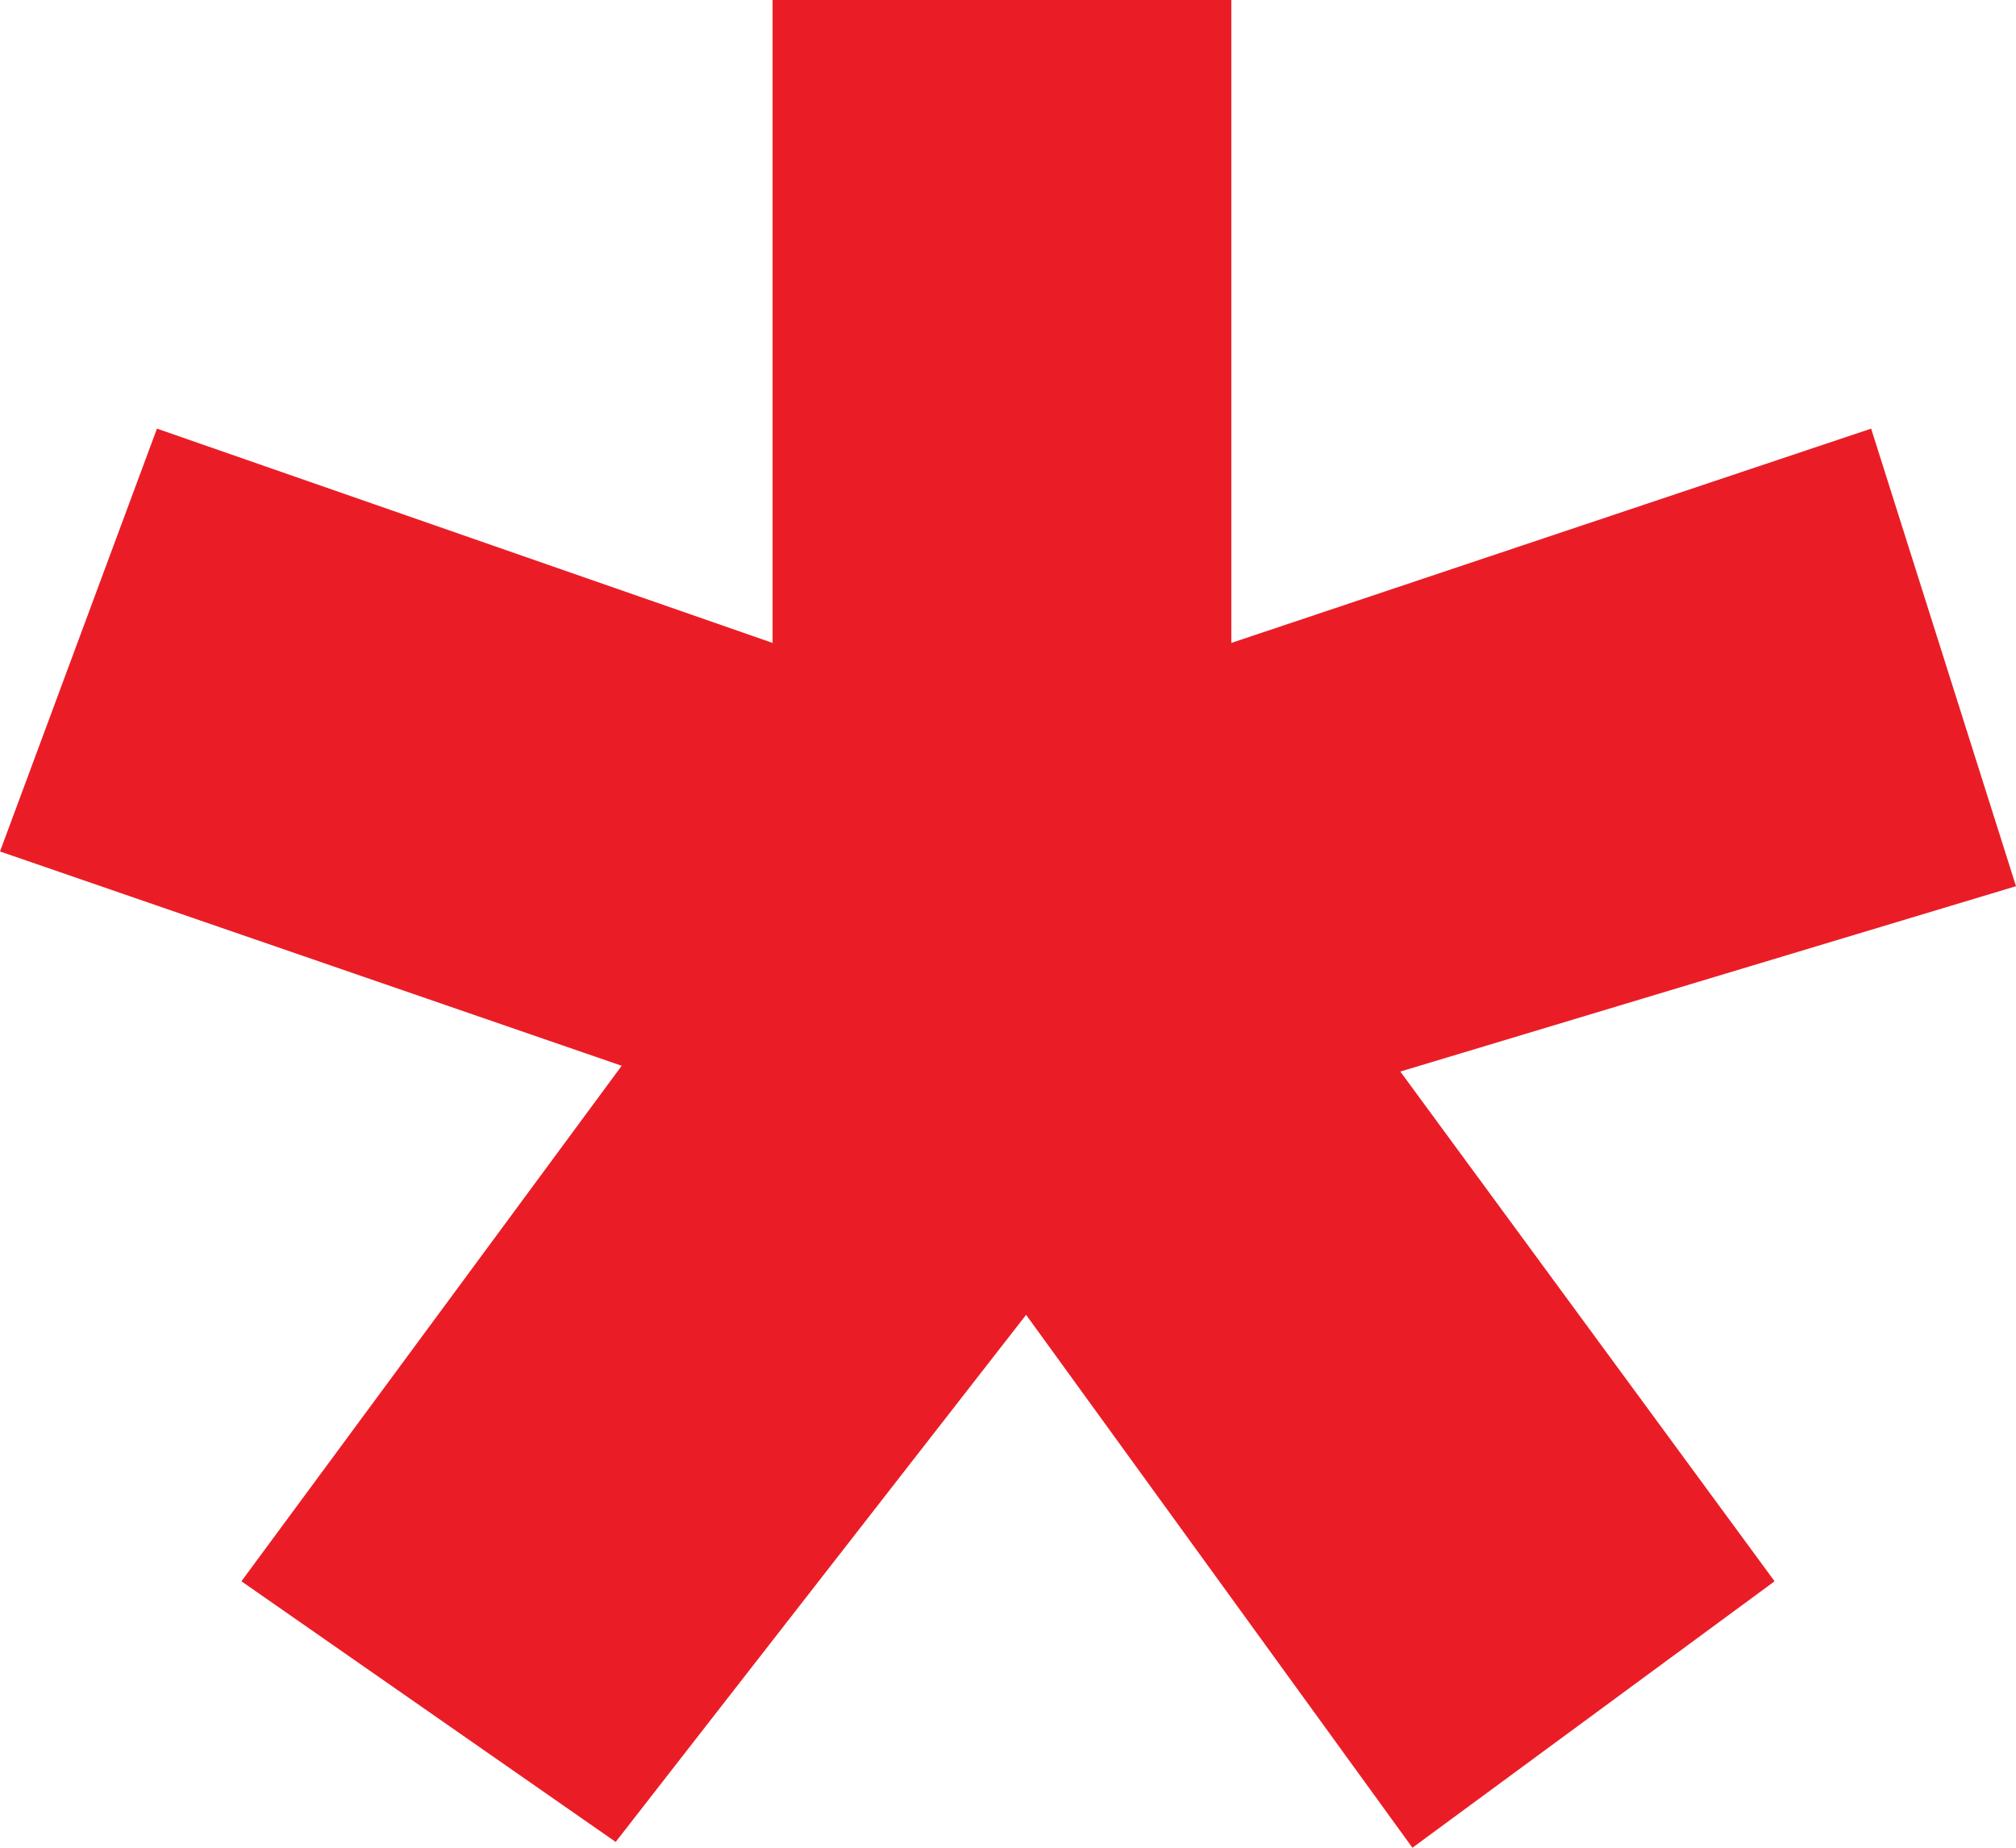 <svg width="48" height="44" viewBox="0 0 48 44" fill="none" xmlns="http://www.w3.org/2000/svg">
<path d="M33.341 25.517L42.252 37.655L33.629 44L24.431 31.31L14.659 43.862L5.748 37.655L14.802 25.379L0 20.276L3.737 10.207L18.395 15.31V0H29.317V15.31L44.551 10.207L48 21.103L33.341 25.517Z" fill="#EA1D27"/>
</svg>
